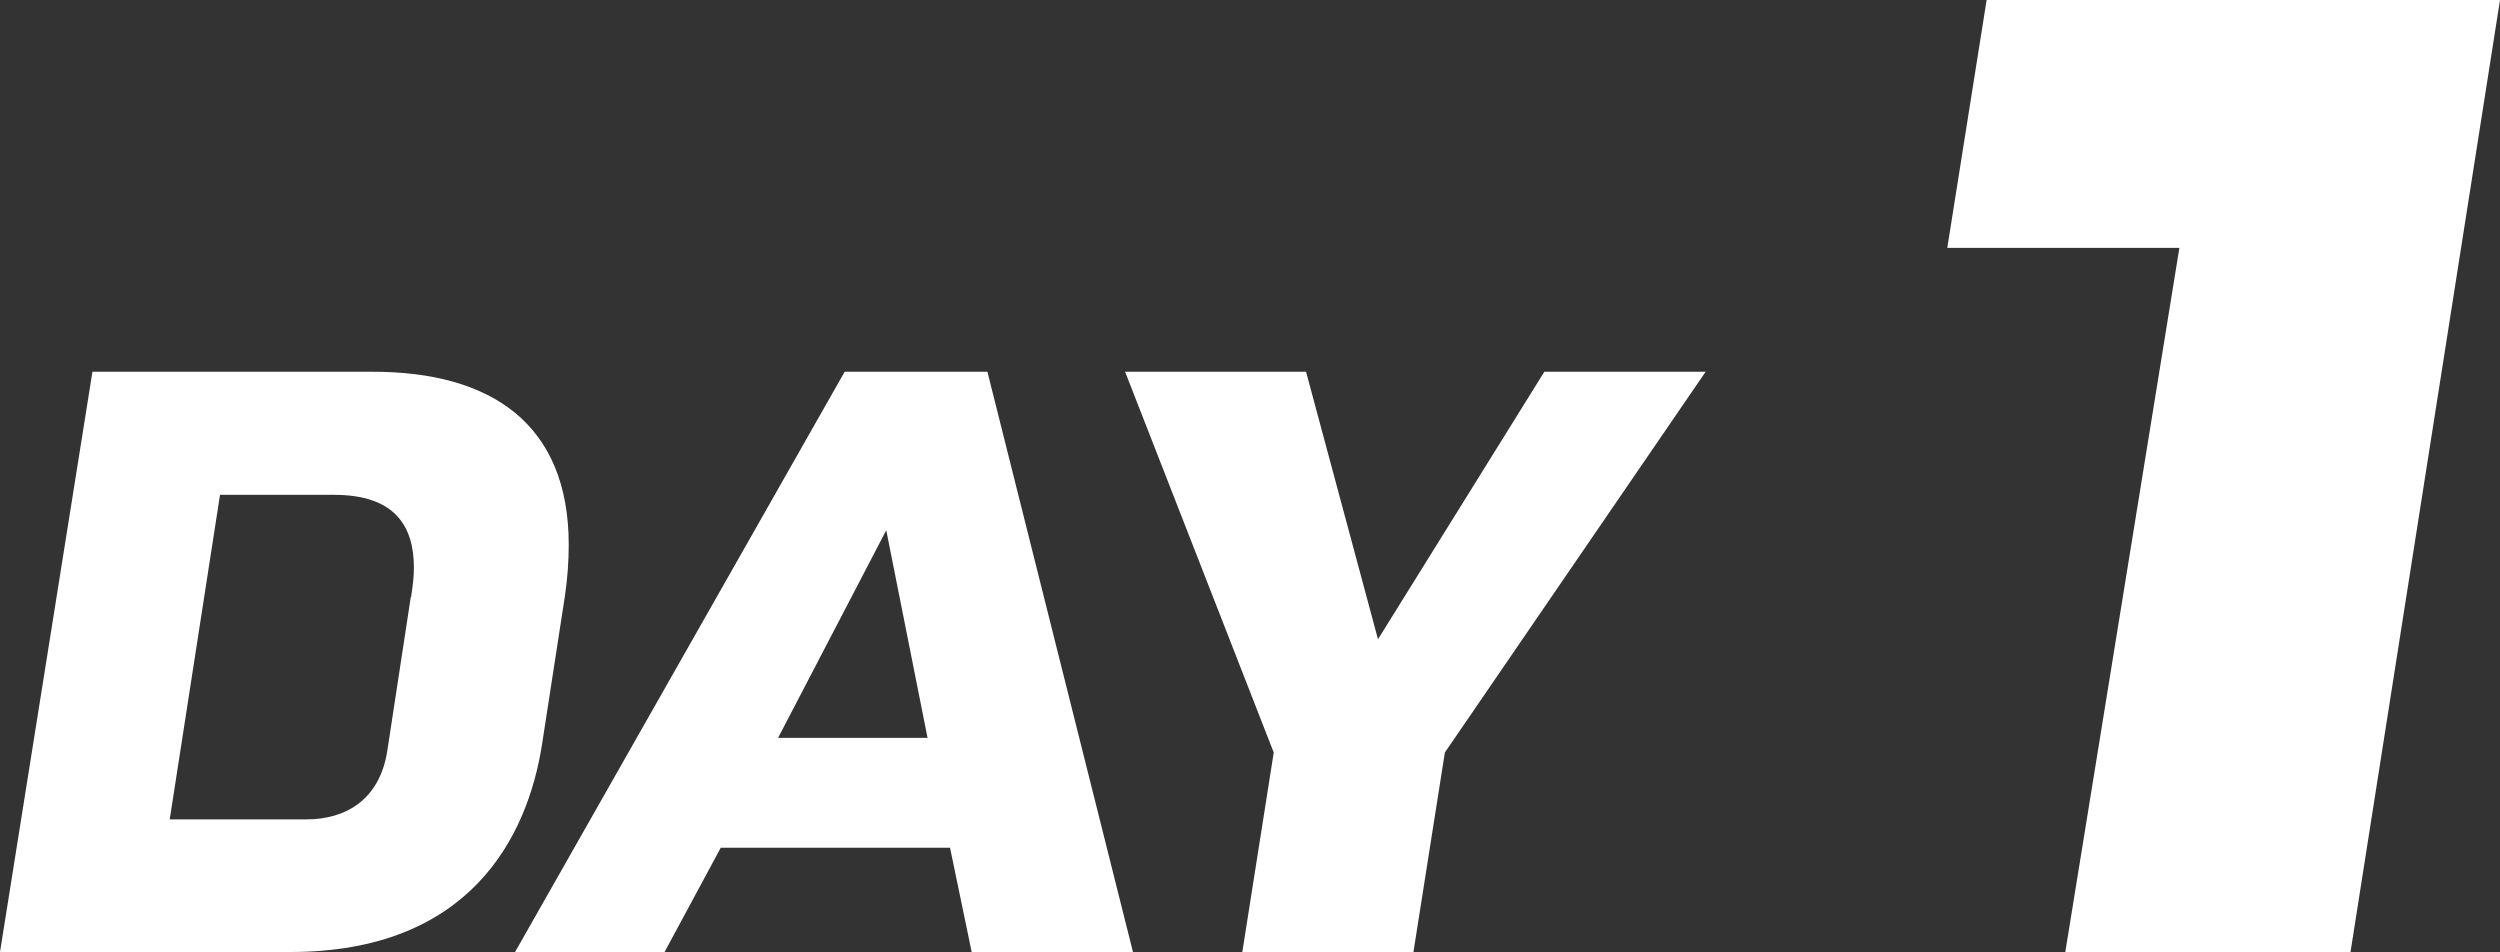 <?xml version="1.0" encoding="UTF-8"?><svg id="_レイヤー_2" xmlns="http://www.w3.org/2000/svg" viewBox="0 0 88.97 33.88"><rect x="0" y="0" width="88.97" height="33.88" fill="#333333" stroke="none"/><defs><style>.cls-1{fill:#fff;}</style></defs><g id="_レイヤー_1-2"><path class="cls-1" d="M10.33,33.88H0L3.29,13.23h9.98c4.17,0,6.97,1.82,6.97,6.16,0,.56-.04,1.19-.14,1.85l-.81,5.25c-.52,3.33-2.59,7.39-8.96,7.39ZM14.63,21.25c.07-.49.1-.73.1-1.05,0-1.5-.7-2.59-2.84-2.59h-4.06l-1.79,11.55h4.87c1.36,0,2.59-.67,2.87-2.42l.84-5.5Z"/><path class="cls-1" d="M34.58,33.88l-.77-3.71h-8.16l-2,3.71h-5.32l11.73-20.65h5.08l5.18,20.65h-5.74ZM31.54,18.87l-3.85,7.39h5.32l-1.47-7.39Z"/><path class="cls-1" d="M51.42,26.78l-1.12,7.11h-6.09l1.12-7.11-5.29-13.55h6.44l2.56,9.52,5.92-9.52h5.74l-9.28,13.55Z"/><path class="cls-1" d="M83.65,33.88h-10.15l4.06-25.06h-8.26l1.4-8.82h18.27l-5.32,33.88Z"/></g></svg>